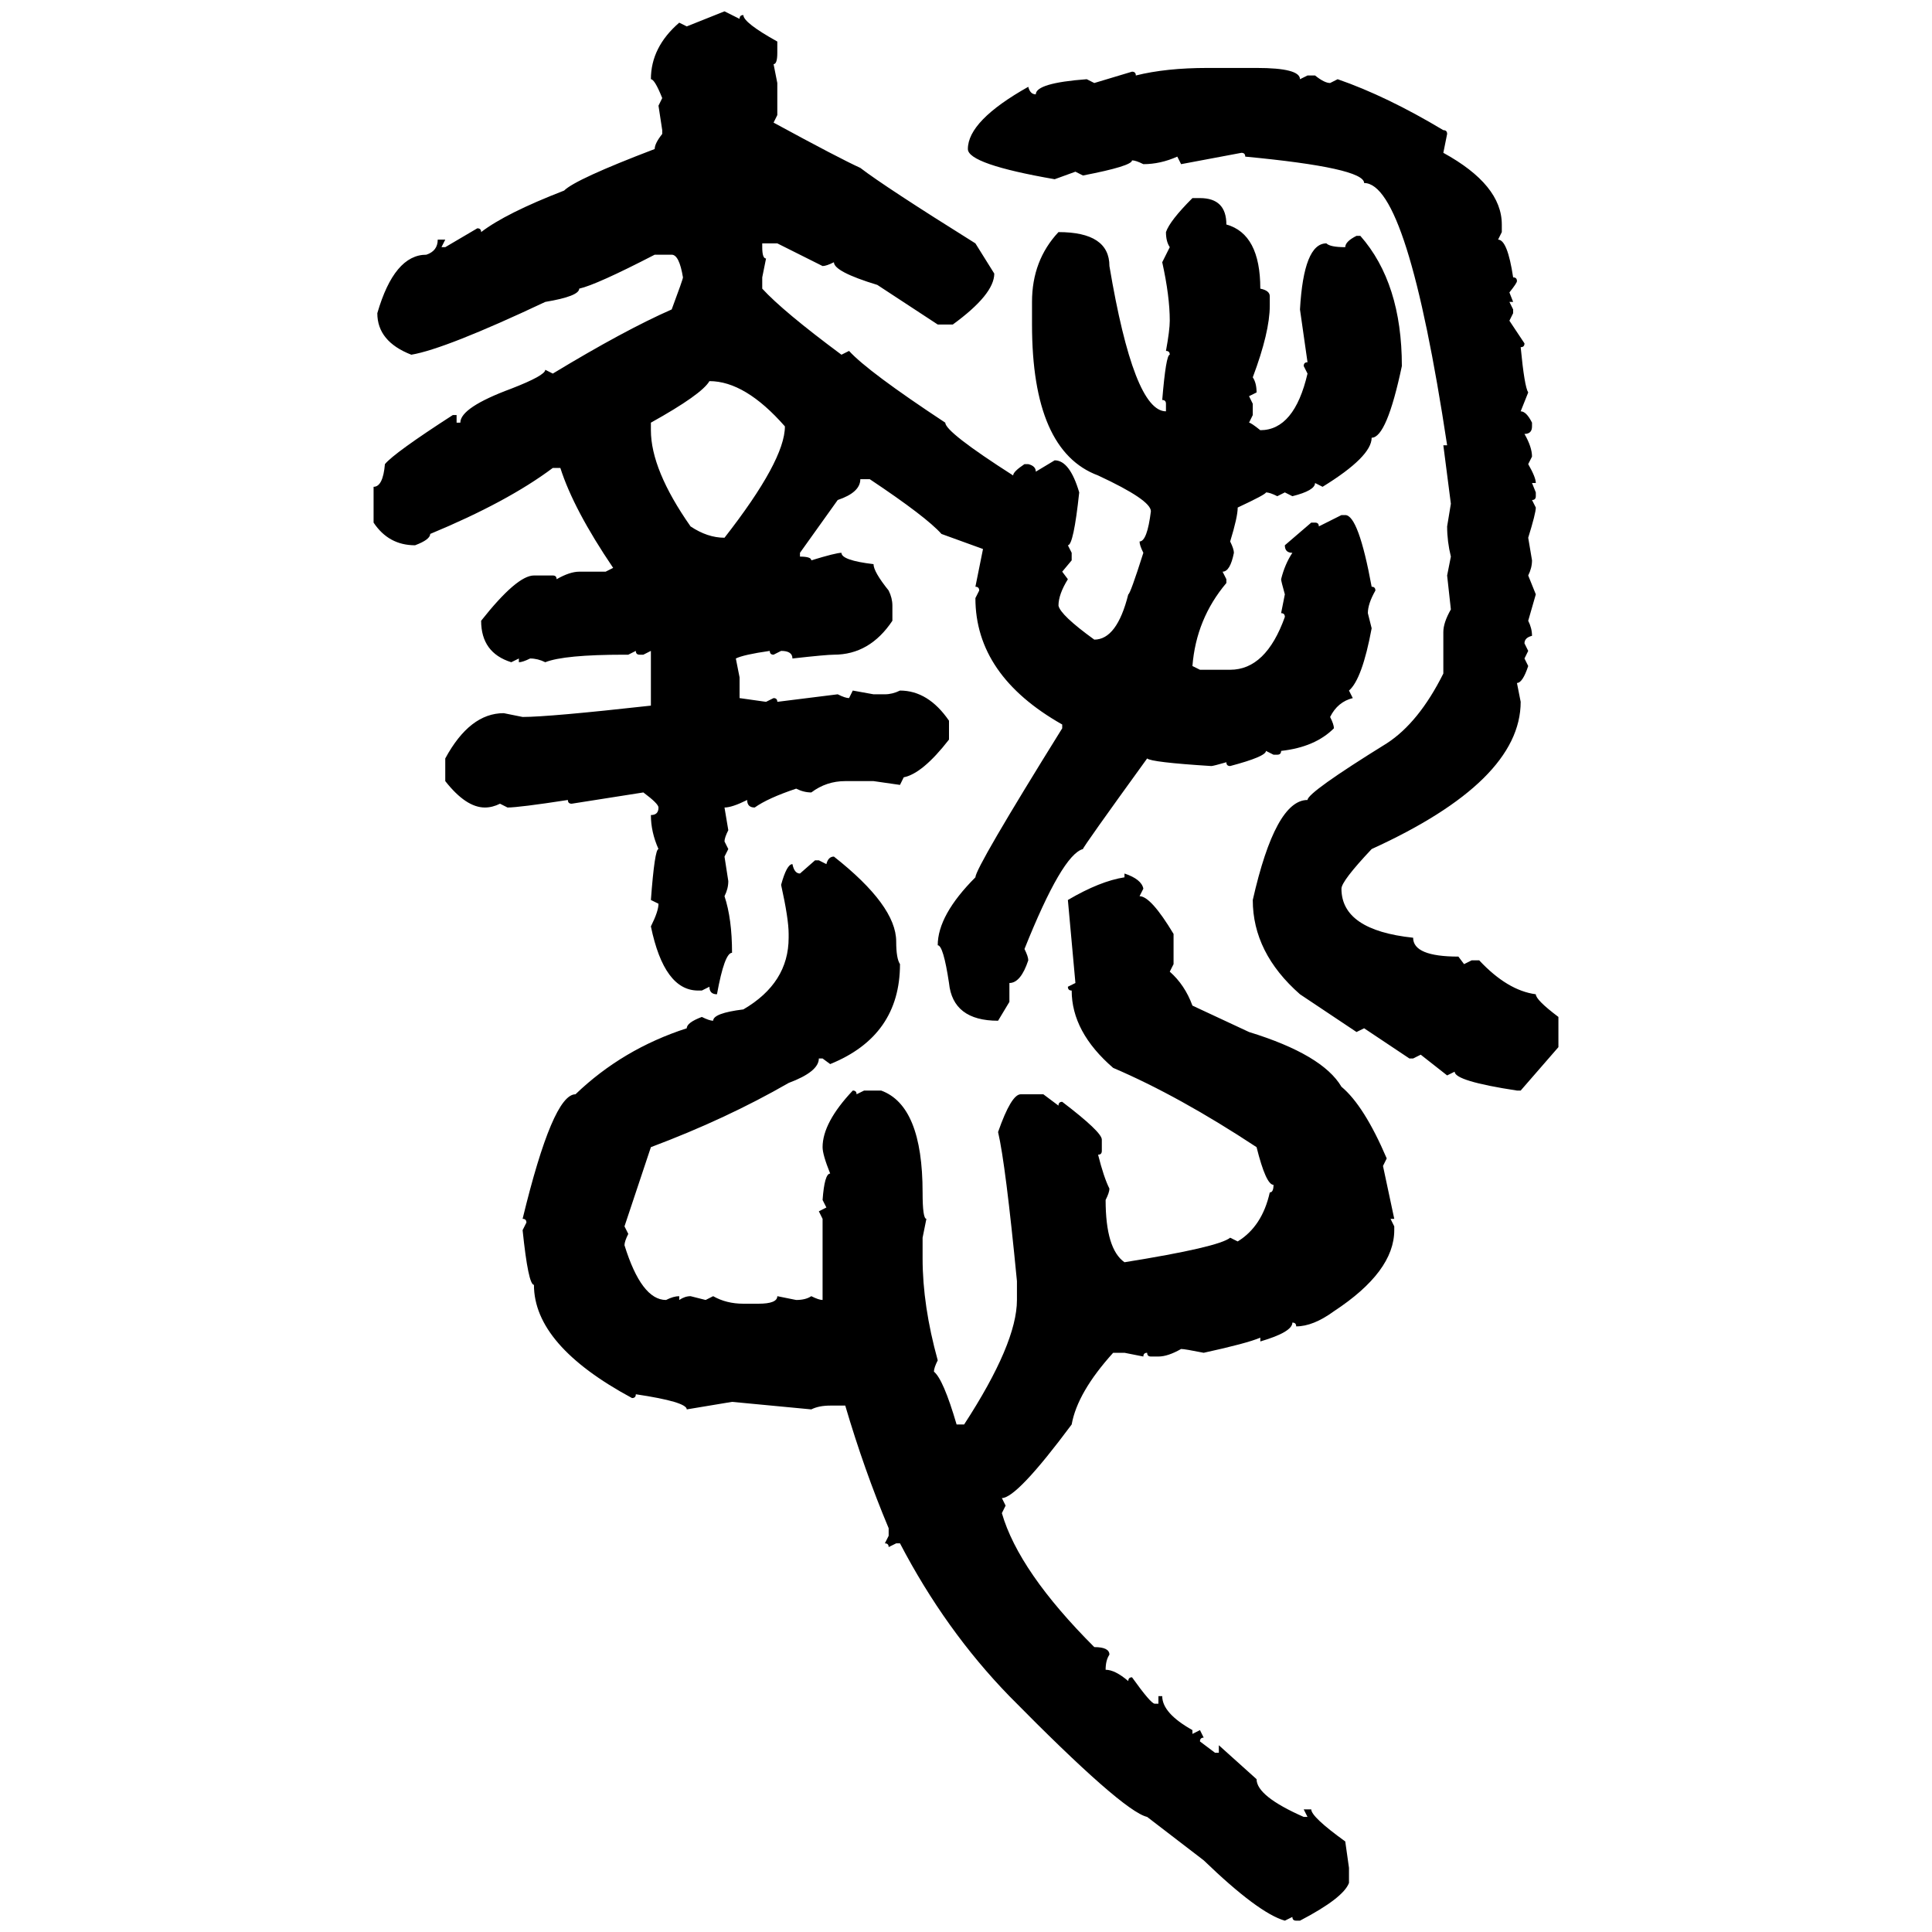 <svg xmlns="http://www.w3.org/2000/svg" xmlns:xlink="http://www.w3.org/1999/xlink" width="300" height="300"><path d="M106.64 4.10L112.50 1.76L114.84 2.93Q114.84 2.34 115.43 2.34L115.43 2.34Q115.43 3.52 120.70 6.45L120.70 6.45L120.70 8.20Q120.70 9.96 120.12 9.96L120.12 9.96L120.70 12.89L120.70 17.87L120.12 19.04Q130.37 24.61 133.59 26.07L133.59 26.07Q137.40 29.00 151.46 37.79L151.46 37.79L154.39 42.48Q154.39 45.70 147.95 50.39L147.95 50.39L145.61 50.39L136.23 44.24Q129.49 42.19 129.49 40.72L129.49 40.72Q128.32 41.31 127.73 41.31L127.73 41.31L120.70 37.79L118.36 37.79L118.36 38.38Q118.36 40.14 118.95 40.14L118.95 40.14L118.36 43.07L118.36 44.82Q121.58 48.34 130.66 55.08L130.66 55.08L131.84 54.49Q134.77 57.71 146.78 65.63L146.78 65.63Q146.78 67.09 157.32 73.83L157.32 73.83Q157.32 73.24 159.08 72.07L159.08 72.07L159.67 72.07Q160.84 72.36 160.84 73.24L160.84 73.24L163.77 71.48Q166.11 71.48 167.58 76.46L167.58 76.46Q166.70 84.67 165.82 84.67L165.82 84.67L166.41 85.84L166.41 87.01L164.94 88.77L165.82 89.94Q164.36 92.29 164.36 94.04L164.36 94.04Q164.65 95.51 169.92 99.32L169.92 99.32Q173.44 99.32 175.20 92.29L175.20 92.29Q175.49 92.29 177.54 85.84L177.54 85.84Q176.95 84.67 176.95 84.08L176.95 84.08Q178.13 84.08 178.71 79.39L178.71 79.39Q178.71 77.64 170.51 73.83L170.51 73.83Q160.25 70.02 160.25 50.39L160.25 50.39L160.25 46.88Q160.25 40.43 164.36 36.04L164.36 36.04Q172.27 36.04 172.27 41.31L172.27 41.31Q176.07 63.87 181.05 63.87L181.05 63.87L181.05 62.70Q181.05 62.11 180.47 62.11L180.47 62.11Q181.05 55.08 181.64 55.08L181.64 55.08Q181.64 54.49 181.05 54.49L181.05 54.49Q181.64 51.27 181.64 49.80L181.64 49.80Q181.64 46.00 180.47 40.72L180.47 40.72L181.64 38.38Q181.05 37.50 181.05 36.04L181.05 36.04Q181.64 34.28 185.16 30.76L185.16 30.76L186.33 30.76Q190.43 30.76 190.43 34.86L190.43 34.86Q195.70 36.33 195.70 44.82L195.70 44.82Q197.17 45.12 197.17 46.00L197.17 46.00L197.17 47.46Q197.17 51.56 194.53 58.59L194.53 58.59Q195.12 59.47 195.12 60.94L195.12 60.94L193.95 61.52L194.53 62.70L194.53 64.45L193.95 65.63Q194.24 65.63 195.70 66.80L195.70 66.80Q200.98 66.80 203.03 58.01L203.03 58.01L202.44 56.84Q202.44 56.25 203.03 56.25L203.03 56.25L201.86 48.05Q202.44 37.79 205.96 37.79L205.96 37.79Q206.54 38.38 208.89 38.38L208.89 38.38Q208.89 37.50 210.64 36.62L210.64 36.62L211.23 36.62Q217.68 43.95 217.68 56.84L217.68 56.84Q215.33 67.97 212.99 67.97L212.99 67.97Q212.99 70.90 205.37 75.59L205.37 75.59L204.20 75Q204.20 76.17 200.68 77.05L200.68 77.05L199.51 76.46L198.34 77.05Q197.17 76.46 196.58 76.46L196.58 76.46Q196.58 76.76 192.19 78.81L192.19 78.81Q192.19 80.27 191.02 84.08L191.02 84.08Q191.60 85.25 191.60 85.84L191.60 85.84Q191.02 88.77 189.84 88.77L189.84 88.77L190.43 89.94L190.43 90.53Q185.74 96.09 185.16 103.42L185.16 103.42L186.33 104.00L191.02 104.00Q196.58 104.00 199.51 95.80L199.51 95.80Q199.51 95.21 198.93 95.21L198.93 95.21L199.51 92.29Q198.93 90.23 198.93 89.94L198.93 89.94Q199.51 87.60 200.68 85.84L200.68 85.84Q199.51 85.84 199.51 84.67L199.51 84.67L203.61 81.15L204.20 81.15Q204.79 81.15 204.79 81.74L204.79 81.74L208.30 79.98L208.89 79.98Q210.94 79.98 212.99 91.11L212.99 91.11Q213.57 91.11 213.57 91.70L213.57 91.70Q212.40 93.75 212.40 95.21L212.40 95.21L212.99 97.56Q211.52 105.47 209.47 107.23L209.47 107.23L210.06 108.40Q207.71 108.98 206.54 111.33L206.54 111.33Q207.13 112.50 207.13 113.09L207.13 113.09Q204.20 116.02 198.93 116.60L198.93 116.60Q198.93 117.19 198.34 117.19L198.34 117.19L197.75 117.19L196.58 116.60Q196.58 117.48 191.02 118.95L191.02 118.95Q190.43 118.95 190.43 118.36L190.43 118.36Q188.38 118.95 188.09 118.95L188.09 118.95Q178.71 118.36 178.13 117.77L178.13 117.77Q168.16 131.54 168.16 131.84L168.16 131.84Q164.94 132.71 159.08 147.36L159.08 147.36Q159.67 148.54 159.67 149.12L159.67 149.12Q158.50 152.64 156.74 152.64L156.74 152.64L156.74 155.57L154.98 158.50Q147.95 158.50 147.36 152.64L147.36 152.64Q146.48 146.78 145.61 146.78L145.61 146.78Q145.61 142.09 151.46 136.23L151.46 136.23Q151.46 134.77 164.94 113.09L164.94 113.09L164.94 112.50Q151.46 104.88 151.46 92.87L151.46 92.87L152.05 91.70Q152.05 91.11 151.46 91.11L151.46 91.11L152.64 85.25L146.19 82.91Q143.85 80.27 135.06 74.41L135.06 74.41L133.59 74.41Q133.59 76.46 130.08 77.64L130.08 77.64L124.22 85.84L124.22 86.43Q125.98 86.43 125.98 87.01L125.98 87.01Q129.79 85.84 130.66 85.84L130.66 85.84Q130.66 87.01 135.64 87.60L135.64 87.60Q135.64 88.77 137.99 91.70L137.99 91.70Q138.57 92.87 138.57 94.04L138.57 94.04L138.57 96.39Q135.06 101.66 129.49 101.66L129.49 101.66Q128.32 101.66 123.05 102.25L123.05 102.25Q123.05 101.07 121.29 101.07L121.29 101.07L120.12 101.66Q119.53 101.66 119.53 101.07L119.53 101.07Q115.43 101.66 114.26 102.25L114.26 102.25L114.84 105.18L114.84 108.40L118.95 108.98L120.12 108.40Q120.70 108.40 120.70 108.98L120.70 108.98L130.08 107.81Q131.25 108.40 131.84 108.40L131.84 108.40L132.42 107.23L135.64 107.81L137.40 107.81Q138.57 107.81 139.75 107.23L139.75 107.23Q144.14 107.23 147.36 111.91L147.36 111.91L147.36 114.84Q143.26 120.12 140.33 120.70L140.33 120.70L139.75 121.88L135.64 121.29L131.25 121.29Q128.32 121.29 125.98 123.05L125.98 123.05Q124.80 123.05 123.63 122.46L123.63 122.46Q119.24 123.93 117.19 125.39L117.19 125.39Q116.02 125.39 116.02 124.22L116.02 124.22Q113.67 125.39 112.50 125.39L112.50 125.39L113.09 128.91Q112.50 130.08 112.50 130.66L112.50 130.66L113.09 131.84L112.50 133.01L113.09 136.82Q113.09 137.99 112.50 139.16L112.50 139.16Q113.67 142.68 113.67 147.95L113.67 147.95Q112.50 147.95 111.33 154.39L111.33 154.39Q110.16 154.39 110.16 153.22L110.16 153.22L108.98 153.81L108.40 153.81Q103.13 153.81 101.07 143.85L101.07 143.85Q102.25 141.50 102.25 140.33L102.25 140.33L101.07 139.75Q101.66 131.84 102.25 131.84L102.25 131.84Q101.07 129.20 101.07 126.56L101.07 126.56Q102.25 126.56 102.25 125.39L102.25 125.39Q102.25 124.80 99.90 123.05L99.90 123.05L88.77 124.80Q88.18 124.80 88.18 124.22L88.18 124.22Q80.57 125.39 78.81 125.39L78.81 125.39L77.64 124.80Q76.46 125.39 75.29 125.39L75.29 125.39Q72.36 125.39 69.14 121.29L69.14 121.29L69.14 117.77Q72.95 110.74 78.22 110.74L78.22 110.74L81.15 111.33Q85.25 111.33 101.07 109.57L101.07 109.57L101.07 101.07L99.90 101.66L99.32 101.66Q98.73 101.66 98.73 101.07L98.73 101.07L97.56 101.66L96.97 101.66Q87.60 101.66 84.67 102.83L84.67 102.83Q83.50 102.25 82.32 102.25L82.32 102.25Q81.15 102.83 80.57 102.83L80.57 102.83L80.57 102.25L79.39 102.83Q74.71 101.37 74.71 96.39L74.71 96.39Q80.27 89.36 82.91 89.36L82.91 89.36L85.84 89.36Q86.43 89.36 86.43 89.94L86.43 89.94Q88.48 88.77 89.94 88.77L89.94 88.77L94.04 88.77L95.21 88.18Q89.06 79.10 87.01 72.66L87.01 72.66L85.84 72.66Q78.81 77.93 66.80 82.91L66.80 82.91Q66.80 83.79 64.45 84.67L64.45 84.67Q60.35 84.67 58.01 81.15L58.01 81.15L58.01 75.59Q59.47 75.59 59.77 72.07L59.77 72.07Q61.23 70.31 70.31 64.45L70.31 64.45L70.90 64.45L70.90 65.63L71.48 65.63Q71.48 63.28 79.39 60.35L79.39 60.35Q84.67 58.30 84.67 57.42L84.67 57.42L85.84 58.01Q96.97 51.27 104.30 48.05L104.30 48.05Q106.05 43.36 106.05 43.07L106.05 43.07Q105.47 39.55 104.30 39.55L104.30 39.55L101.66 39.55Q92.58 44.24 89.94 44.82L89.94 44.82Q89.94 46.00 84.67 46.88L84.67 46.88Q69.14 54.20 63.87 55.08L63.87 55.08Q58.59 53.03 58.59 48.63L58.59 48.63Q61.23 39.55 66.21 39.55L66.21 39.55Q67.97 38.96 67.97 37.21L67.97 37.21L69.14 37.21L68.55 38.38L69.14 38.38L74.12 35.45Q74.71 35.45 74.71 36.04L74.71 36.04Q78.52 33.11 87.60 29.59L87.60 29.59Q89.36 27.83 101.66 23.14L101.66 23.14Q101.66 22.27 102.83 20.80L102.83 20.80L102.83 20.21L102.25 16.41L102.83 15.23Q101.66 12.30 101.07 12.30L101.07 12.30Q101.07 7.32 105.47 3.52L105.47 3.52L106.64 4.10ZM187.50 10.55L187.50 10.55L195.12 10.55Q201.86 10.55 201.86 12.30L201.86 12.30L203.03 11.72L204.20 11.72Q205.66 12.89 206.54 12.89L206.54 12.89L207.71 12.30Q215.33 14.94 224.12 20.21L224.12 20.21Q224.71 20.21 224.71 20.80L224.71 20.80L224.12 23.73Q233.20 28.71 233.20 34.86L233.20 34.86L233.20 36.04L232.62 37.21Q234.08 37.21 234.96 43.07L234.96 43.07Q235.55 43.07 235.55 43.65L235.55 43.65Q235.55 43.95 234.38 45.41L234.38 45.41L234.96 46.88L234.38 46.88L234.96 48.05L234.96 48.63L234.38 49.80L236.72 53.32Q236.72 53.91 236.13 53.91L236.13 53.91Q236.72 60.06 237.30 60.94L237.30 60.94L236.13 63.87Q237.01 63.87 237.89 65.63L237.89 65.63L237.89 66.21Q237.89 67.38 236.72 67.38L236.72 67.38Q237.89 69.43 237.89 70.90L237.89 70.90L237.30 72.07Q238.48 74.12 238.48 75L238.48 75L237.89 75L238.48 76.46L238.48 77.05Q238.48 77.64 237.89 77.64L237.89 77.64L238.48 78.81Q238.48 79.69 237.30 83.50L237.30 83.50L237.89 87.01Q237.89 88.18 237.30 89.36L237.30 89.36L238.48 92.29L237.30 96.39Q237.89 97.56 237.89 98.73L237.89 98.73Q236.72 99.02 236.72 99.90L236.72 99.90L237.30 101.07L236.72 102.25L237.30 103.42Q236.43 106.05 235.55 106.05L235.55 106.05L236.13 108.98Q236.13 121.29 212.99 131.84L212.99 131.84Q208.30 136.82 208.30 137.99L208.30 137.99Q208.30 144.43 219.43 145.61L219.43 145.61Q219.43 148.54 226.46 148.54L226.46 148.54L227.34 149.71L228.52 149.12L229.69 149.12Q234.08 153.81 238.48 154.39L238.48 154.39Q238.48 155.27 241.99 157.91L241.99 157.91L241.99 162.60L236.13 169.34L235.55 169.34Q225.88 167.87 225.88 166.41L225.88 166.41L224.71 166.99L220.61 163.77L219.43 164.36L218.85 164.36L211.82 159.67L210.64 160.25L201.86 154.39Q194.53 147.95 194.53 139.75L194.53 139.75Q198.05 124.22 203.03 124.22L203.03 124.22Q203.03 123.05 215.33 115.43L215.33 115.43Q220.31 112.21 224.12 104.59L224.12 104.59L224.12 98.14Q224.12 96.68 225.29 94.63L225.29 94.63L224.71 89.36L225.29 86.43Q224.71 84.08 224.71 81.74L224.71 81.74L225.29 78.22L224.12 69.14L224.71 69.14Q218.55 28.42 211.82 28.42L211.82 28.42Q211.82 26.07 193.36 24.32L193.36 24.32Q193.36 23.73 192.77 23.73L192.77 23.73L183.40 25.49L182.81 24.32Q180.18 25.49 177.54 25.49L177.54 25.49Q176.37 24.90 175.78 24.90L175.78 24.90Q175.78 25.78 168.16 27.25L168.16 27.25L166.99 26.66L163.77 27.83Q150.29 25.49 150.29 23.14L150.29 23.14Q150.29 18.75 159.67 13.48L159.67 13.48Q159.96 14.65 160.84 14.65L160.84 14.65Q160.84 12.89 168.75 12.30L168.75 12.30L169.92 12.89L175.78 11.13Q176.37 11.13 176.37 11.72L176.37 11.72Q181.05 10.55 187.50 10.55ZM110.16 59.18L110.16 59.18Q108.98 61.23 101.07 65.63L101.07 65.63L101.07 66.80Q101.07 72.95 107.23 81.74L107.23 81.74Q109.86 83.50 112.50 83.50L112.50 83.50Q121.88 71.48 121.88 66.21L121.88 66.21Q115.72 59.18 110.16 59.18ZM129.49 133.01L129.49 133.01Q139.16 140.63 139.16 146.19L139.16 146.19Q139.16 148.83 139.75 149.71L139.75 149.71Q139.75 160.84 128.91 165.23L128.91 165.23L127.73 164.36L127.15 164.36Q127.15 166.41 122.46 168.16L122.46 168.16Q112.79 173.73 101.07 178.13L101.07 178.13L96.97 190.43L97.56 191.60Q96.97 192.77 96.97 193.36L96.97 193.36Q99.61 201.86 103.42 201.86L103.42 201.86Q104.59 201.27 105.47 201.27L105.47 201.27L105.47 201.86Q106.35 201.27 107.23 201.27L107.23 201.27L109.57 201.86L110.74 201.27Q112.79 202.44 115.43 202.44L115.43 202.44L117.77 202.44Q120.70 202.44 120.70 201.27L120.70 201.27L123.63 201.86Q125.10 201.86 125.98 201.27L125.98 201.27Q127.15 201.86 127.73 201.86L127.73 201.86L127.73 189.26L127.15 188.09L128.32 187.50L127.73 186.33Q128.03 182.23 128.91 182.23L128.91 182.23Q127.73 179.30 127.73 178.13L127.73 178.13Q127.73 174.32 132.42 169.34L132.42 169.34Q133.01 169.34 133.01 169.92L133.01 169.92L134.18 169.34L136.82 169.34Q143.26 171.68 143.26 185.16L143.26 185.16Q143.26 189.26 143.85 189.26L143.85 189.26L143.26 192.19L143.26 195.41Q143.26 202.73 145.61 211.23L145.61 211.23Q145.02 212.40 145.02 212.99L145.02 212.99Q146.48 214.16 148.54 221.19L148.54 221.19L149.71 221.19Q157.91 208.59 157.91 201.86L157.91 201.86L157.91 198.93Q156.15 180.76 154.98 175.78L154.98 175.78Q157.03 169.92 158.50 169.92L158.50 169.92L162.01 169.92L164.36 171.68Q164.36 171.09 164.94 171.09L164.94 171.09Q171.09 175.78 171.09 176.95L171.09 176.95L171.09 178.71Q171.09 179.30 170.51 179.30L170.51 179.30Q171.39 182.81 172.27 184.57L172.27 184.57Q172.27 185.16 171.68 186.33L171.68 186.33Q171.68 193.95 174.61 196.00L174.61 196.00Q189.26 193.65 191.02 192.19L191.02 192.19L192.19 192.77Q196.00 190.43 197.17 185.16L197.17 185.16Q197.75 185.16 197.75 183.98L197.75 183.98Q196.58 183.98 195.12 178.13L195.12 178.13Q183.11 170.21 172.85 165.82L172.85 165.82Q166.41 160.25 166.41 153.81L166.41 153.81Q165.82 153.81 165.82 153.22L165.82 153.22L166.99 152.64L165.82 139.75Q170.80 136.82 174.61 136.23L174.61 136.23L174.61 135.64Q177.25 136.52 177.54 137.99L177.54 137.99L176.95 139.16Q178.71 139.16 182.23 145.02L182.23 145.02L182.23 149.71L181.64 150.88Q183.98 152.93 185.16 156.15L185.16 156.15L193.95 160.25Q205.37 163.77 208.30 168.75L208.30 168.75Q211.82 171.68 215.33 179.88L215.33 179.88L214.75 181.05L216.50 189.26L215.92 189.26L216.50 190.43L216.50 191.02Q216.50 197.46 207.13 203.61L207.13 203.61Q203.91 205.96 201.27 205.96L201.27 205.96Q201.27 205.37 200.68 205.37L200.68 205.37Q200.68 206.84 195.70 208.30L195.70 208.30L195.70 207.71Q193.65 208.59 186.91 210.06L186.91 210.06Q183.98 209.47 183.40 209.47L183.40 209.47Q181.35 210.64 179.88 210.64L179.88 210.64L178.71 210.64Q178.13 210.64 178.13 210.06L178.13 210.06Q177.54 210.06 177.54 210.64L177.54 210.64L174.61 210.06L172.85 210.06Q167.29 216.21 166.41 221.19L166.41 221.19Q157.91 232.62 155.57 232.62L155.57 232.62L156.15 233.79L155.57 234.96Q158.20 244.04 169.92 255.76L169.92 255.76Q172.27 255.76 172.27 256.93L172.27 256.93Q171.68 257.81 171.68 259.28L171.68 259.28Q173.14 259.28 175.20 261.04L175.20 261.04Q175.20 260.45 175.78 260.45L175.78 260.45Q178.71 264.55 179.30 264.55L179.30 264.55L179.88 264.55L179.88 263.38L180.47 263.38Q180.47 266.02 185.16 268.65L185.16 268.65L185.16 269.24L186.33 268.65L186.91 269.82Q186.33 269.82 186.33 270.41L186.33 270.41L188.67 272.17L189.26 272.17L189.26 271.00L195.12 276.27Q195.12 278.91 202.44 282.13L202.44 282.13L203.03 282.13L202.44 280.96L203.61 280.96Q203.61 282.13 208.89 285.94L208.89 285.94L209.47 290.04L209.47 292.38Q208.59 294.73 201.86 298.24L201.86 298.24L201.27 298.24Q200.68 298.24 200.68 297.66L200.68 297.66L199.51 298.24Q195.41 297.07 186.91 288.87L186.91 288.87L178.13 282.13Q174.32 281.25 156.74 263.38L156.74 263.38Q146.78 253.13 139.75 239.65L139.75 239.65L139.16 239.65L137.99 240.23Q137.99 239.65 137.40 239.65L137.40 239.65L137.99 238.48L137.99 237.30Q134.18 228.22 131.25 218.26L131.25 218.26L128.91 218.26Q127.15 218.26 125.98 218.85L125.98 218.85L113.67 217.68L106.64 218.85Q106.64 217.68 98.73 216.50L98.73 216.50Q98.73 217.09 98.14 217.09L98.14 217.09Q82.91 208.89 82.91 199.51L82.91 199.51Q82.03 199.51 81.15 191.02L81.15 191.02L81.74 189.84Q81.74 189.26 81.15 189.26L81.15 189.26Q85.84 169.92 89.36 169.92L89.36 169.92Q96.68 162.89 106.64 159.67L106.64 159.67Q106.64 158.79 108.98 157.91L108.98 157.91Q110.16 158.50 110.74 158.50L110.74 158.50Q110.74 157.32 115.43 156.74L115.43 156.74Q122.46 152.64 122.46 145.61L122.46 145.61L122.46 145.02Q122.46 142.68 121.29 137.40L121.29 137.40Q122.17 134.18 123.05 134.18L123.05 134.18Q123.34 135.64 124.22 135.64L124.22 135.64L126.56 133.59L127.15 133.59L128.32 134.18Q128.61 133.01 129.49 133.01Z"/></svg>